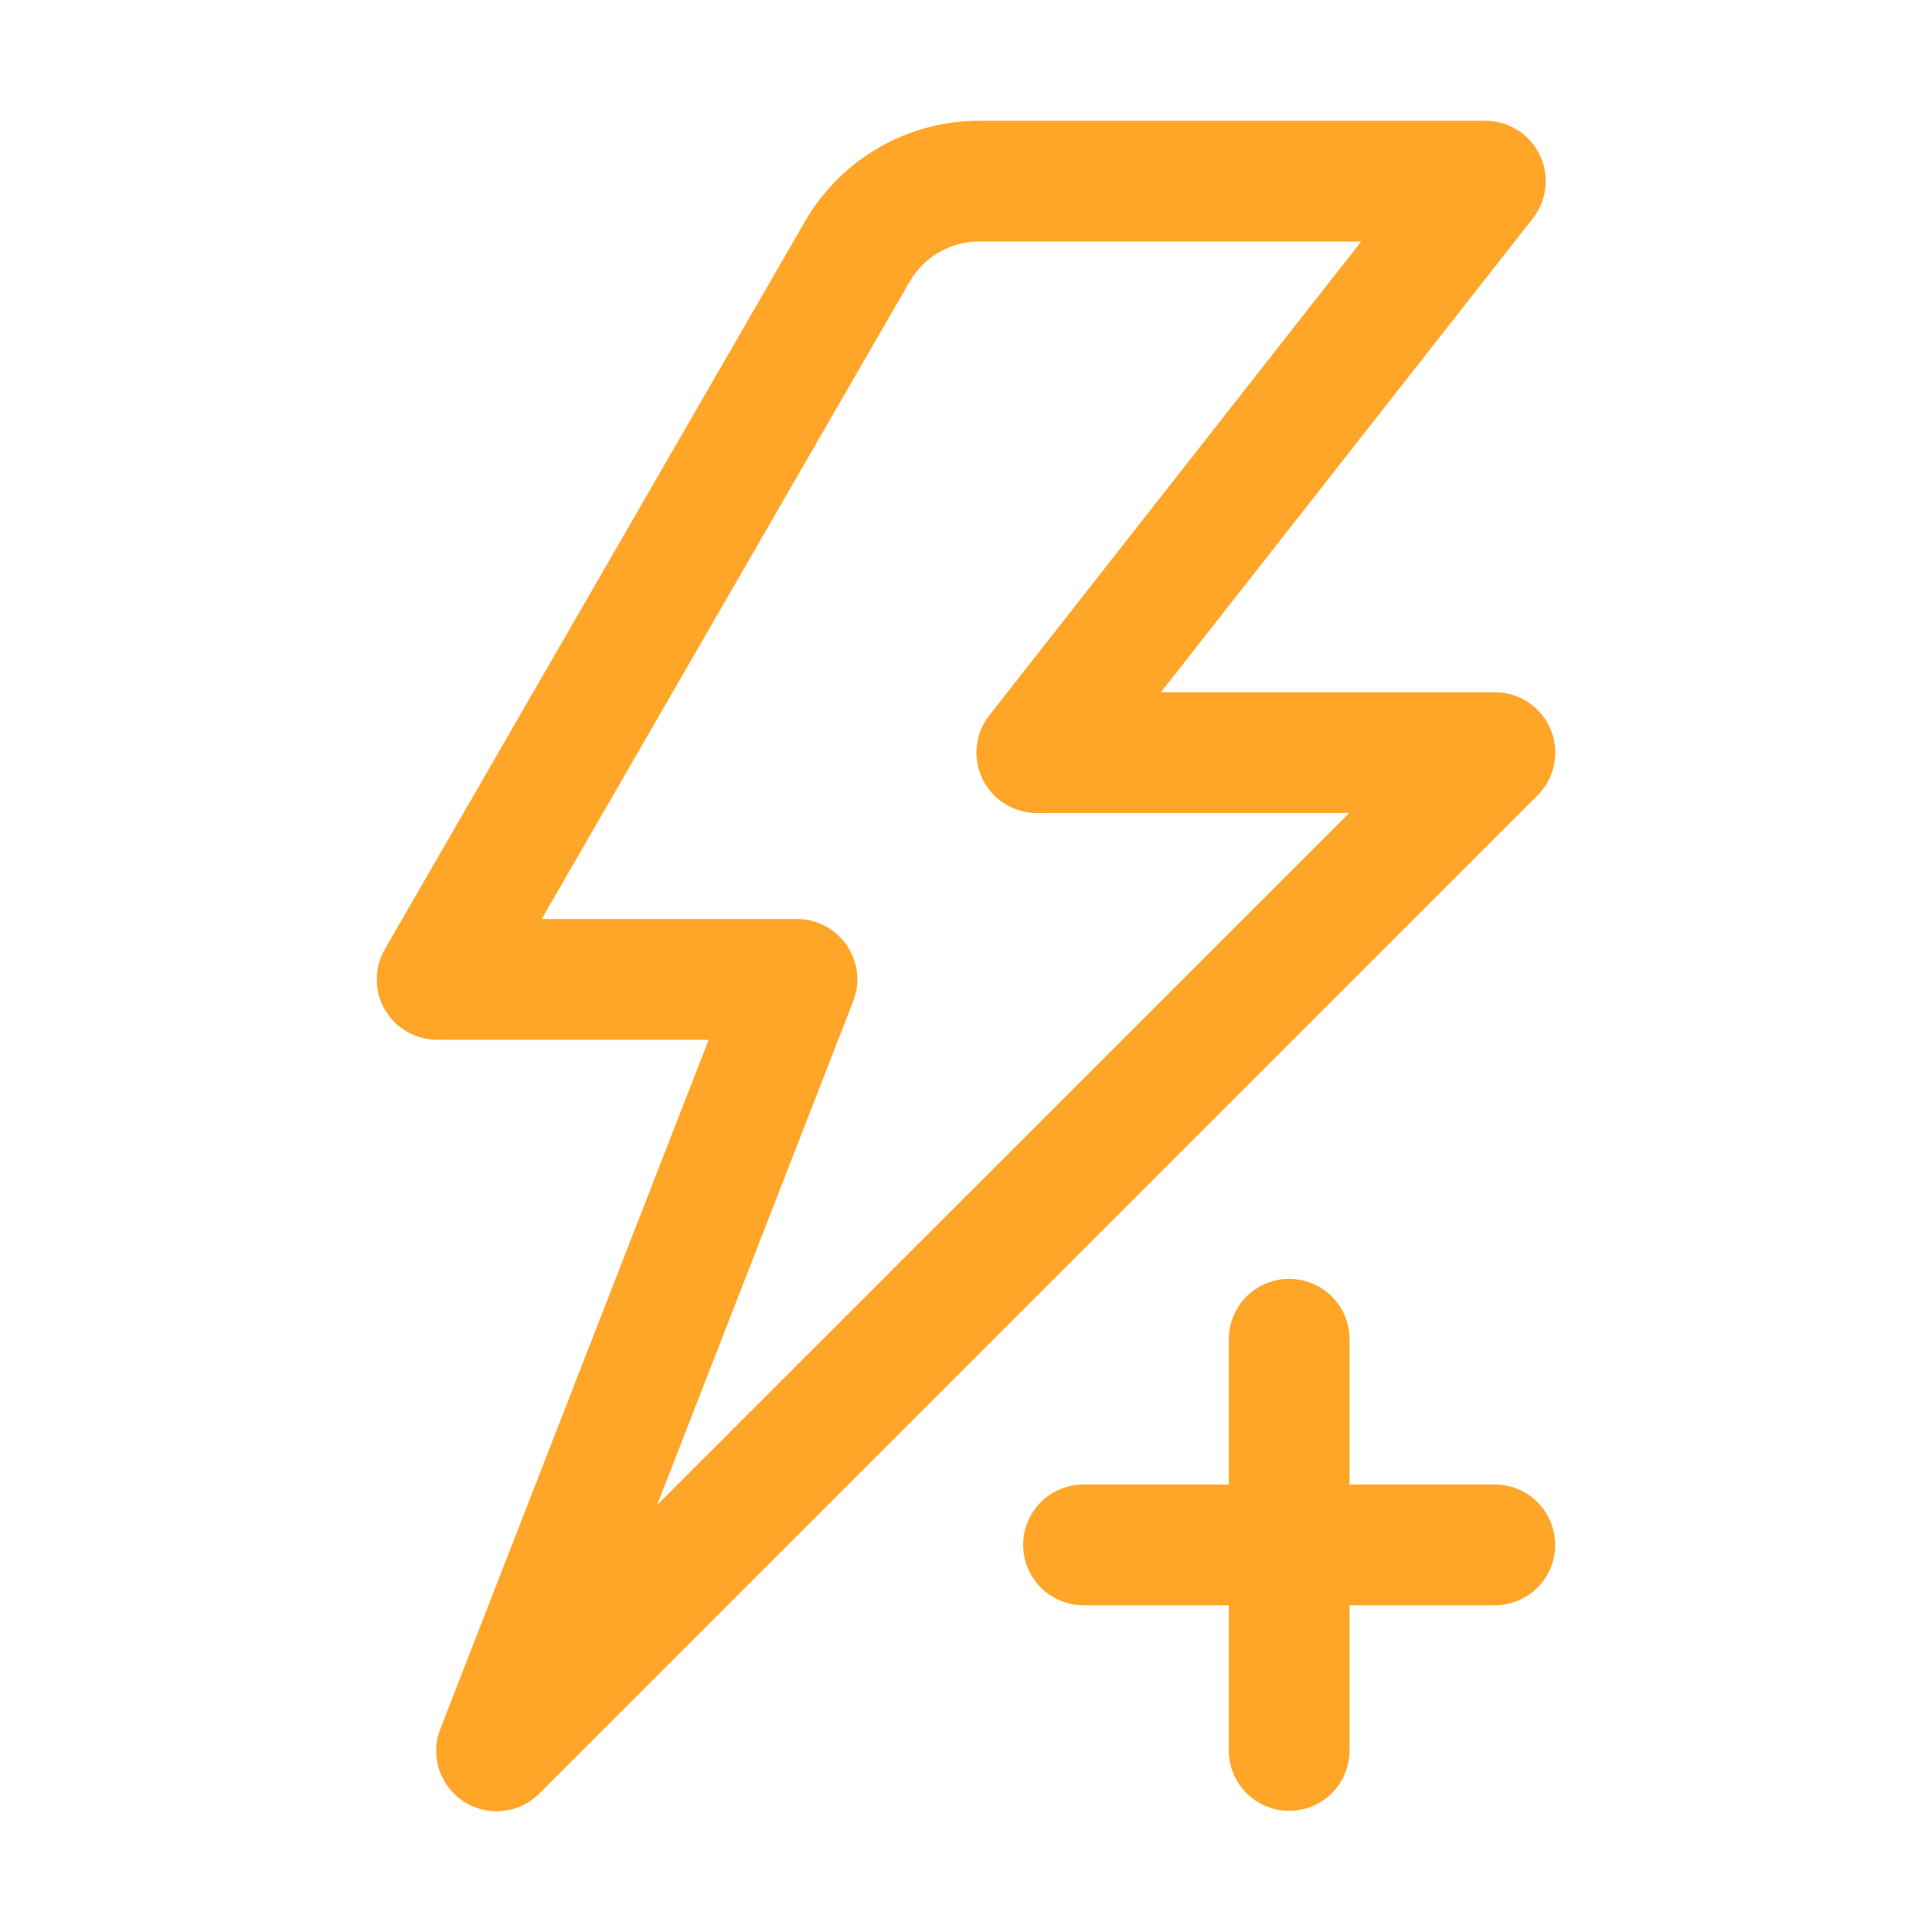 <svg xmlns="http://www.w3.org/2000/svg" width="40" height="40" viewBox="0 0 40 40" fill="none"><path d="M22.433 31.985h8.515m-4.257-4.258v8.514M10.281 36.25 30.95 15.582H21.466L30.752 3.75H20.275c-1.042.0-2.004.556-2.525 1.458l-8.7 15.069h7.45L10.281 36.25z" stroke="#ffa629" stroke-width="2.5" stroke-linecap="round" stroke-linejoin="round"/></svg>